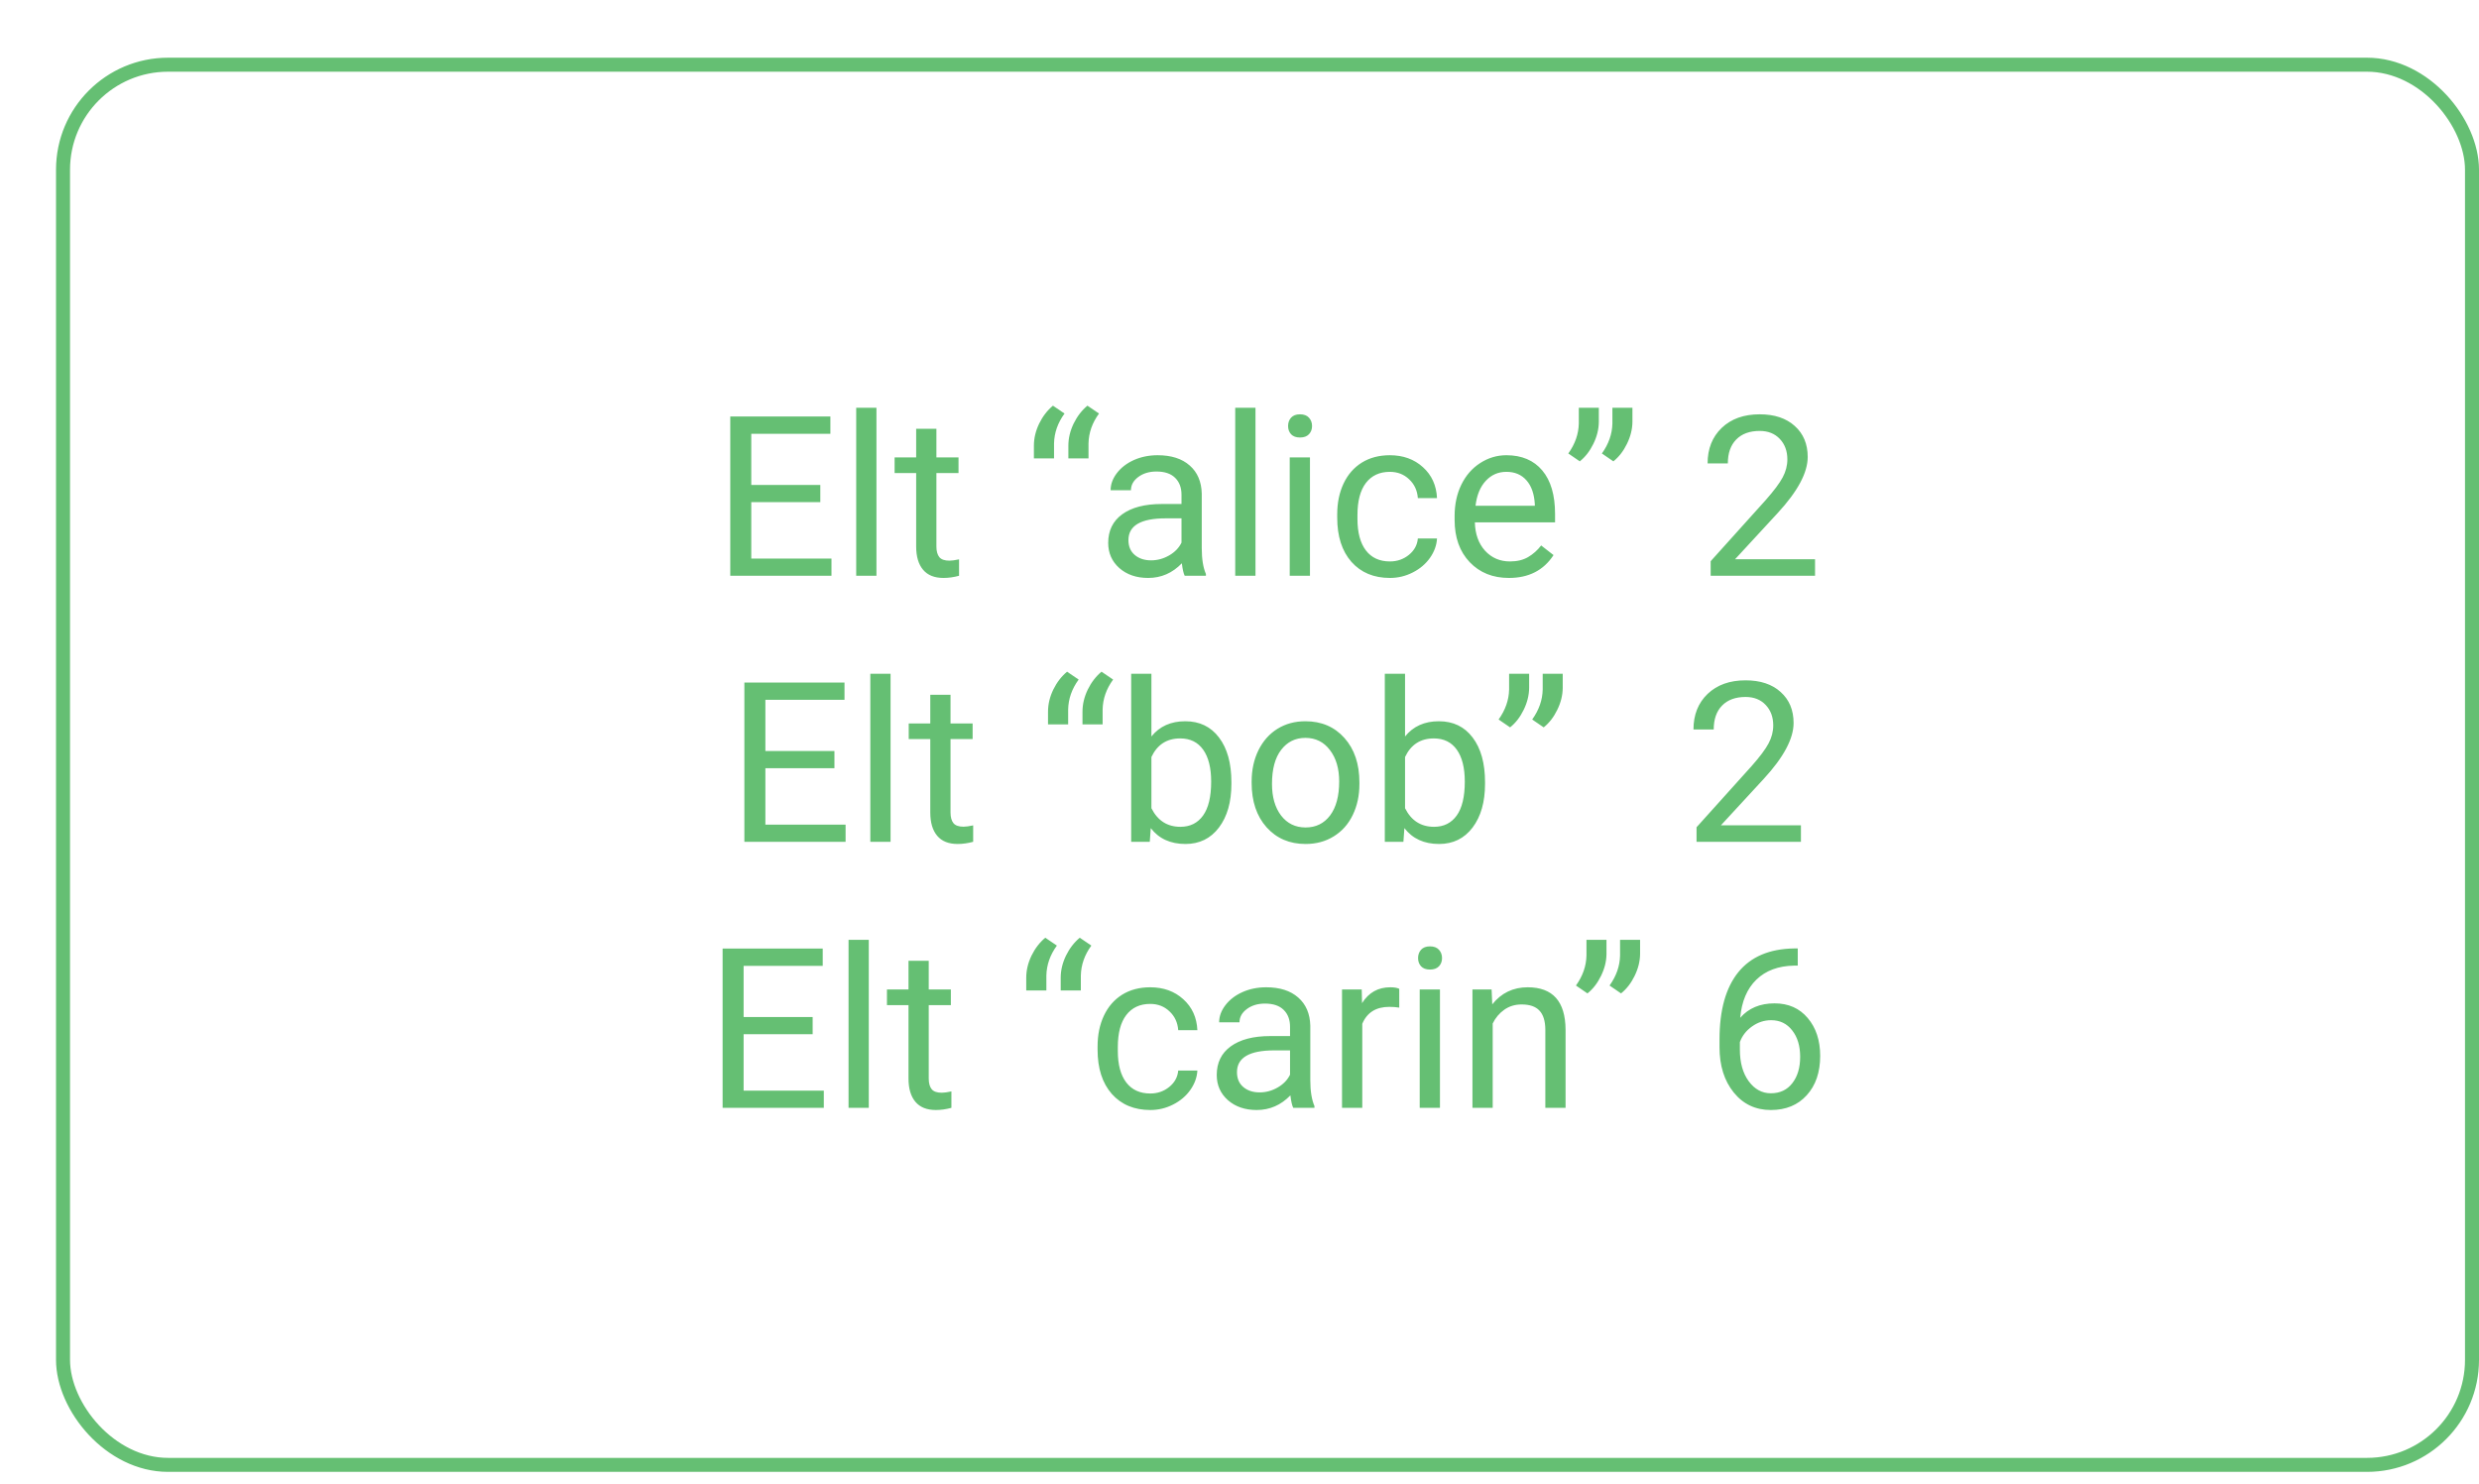 <svg width="177" height="106" viewBox="0 0 177 106" fill="none" xmlns="http://www.w3.org/2000/svg">
<g filter="url(#filter0_d)">
<rect y="0.121" width="173" height="101" rx="8" fill="white"/>
<path d="M54.57 31.863H49.641V35.895H55.367V37.121H48.141V25.746H55.289V26.98H49.641V30.637H54.57V31.863ZM58.578 37.121H57.133V25.121H58.578V37.121ZM62.859 26.621V28.668H64.438V29.785H62.859V35.027C62.859 35.366 62.93 35.621 63.07 35.793C63.211 35.96 63.45 36.043 63.789 36.043C63.956 36.043 64.185 36.012 64.477 35.949V37.121C64.096 37.225 63.727 37.277 63.367 37.277C62.721 37.277 62.234 37.082 61.906 36.691C61.578 36.301 61.414 35.746 61.414 35.027V29.785H59.875V28.668H61.414V26.621H62.859ZM71.18 24.973L72.008 25.535C71.523 26.197 71.273 26.91 71.258 27.676V28.738H69.82V27.832C69.82 27.301 69.945 26.775 70.195 26.254C70.451 25.733 70.779 25.306 71.18 24.973ZM73.641 24.973L74.469 25.535C73.984 26.197 73.734 26.91 73.719 27.676V28.738H72.281V27.832C72.281 27.301 72.406 26.775 72.656 26.254C72.912 25.733 73.24 25.306 73.641 24.973ZM80.586 37.121C80.503 36.954 80.435 36.658 80.383 36.23C79.711 36.928 78.909 37.277 77.977 37.277C77.143 37.277 76.458 37.043 75.922 36.574C75.391 36.1 75.125 35.501 75.125 34.777C75.125 33.897 75.458 33.215 76.125 32.73C76.797 32.241 77.74 31.996 78.953 31.996H80.359V31.332C80.359 30.827 80.208 30.426 79.906 30.129C79.604 29.827 79.159 29.676 78.57 29.676C78.055 29.676 77.622 29.806 77.273 30.066C76.924 30.327 76.75 30.642 76.75 31.012H75.297C75.297 30.59 75.445 30.184 75.742 29.793C76.044 29.397 76.451 29.085 76.961 28.855C77.477 28.626 78.042 28.512 78.656 28.512C79.63 28.512 80.393 28.756 80.945 29.246C81.497 29.73 81.784 30.4 81.805 31.254V35.145C81.805 35.921 81.904 36.538 82.102 36.996V37.121H80.586ZM78.188 36.02C78.641 36.02 79.07 35.902 79.477 35.668C79.883 35.434 80.177 35.129 80.359 34.754V33.02H79.227C77.456 33.02 76.57 33.538 76.57 34.574C76.57 35.027 76.721 35.382 77.023 35.637C77.326 35.892 77.713 36.02 78.188 36.02ZM85.641 37.121H84.195V25.121H85.641V37.121ZM89.531 37.121H88.086V28.668H89.531V37.121ZM87.969 26.426C87.969 26.191 88.039 25.994 88.18 25.832C88.326 25.671 88.539 25.59 88.82 25.59C89.102 25.59 89.315 25.671 89.461 25.832C89.607 25.994 89.68 26.191 89.68 26.426C89.68 26.66 89.607 26.855 89.461 27.012C89.315 27.168 89.102 27.246 88.82 27.246C88.539 27.246 88.326 27.168 88.18 27.012C88.039 26.855 87.969 26.66 87.969 26.426ZM95.242 36.098C95.758 36.098 96.208 35.941 96.594 35.629C96.979 35.316 97.193 34.926 97.234 34.457H98.602C98.576 34.941 98.409 35.402 98.102 35.84C97.794 36.277 97.383 36.626 96.867 36.887C96.357 37.147 95.815 37.277 95.242 37.277C94.091 37.277 93.174 36.895 92.492 36.129C91.815 35.358 91.477 34.306 91.477 32.973V32.73C91.477 31.908 91.628 31.176 91.93 30.535C92.232 29.895 92.664 29.397 93.227 29.043C93.794 28.689 94.463 28.512 95.234 28.512C96.182 28.512 96.969 28.796 97.594 29.363C98.224 29.931 98.56 30.668 98.602 31.574H97.234C97.193 31.027 96.984 30.579 96.609 30.23C96.24 29.876 95.781 29.699 95.234 29.699C94.5 29.699 93.93 29.965 93.523 30.496C93.122 31.022 92.922 31.785 92.922 32.785V33.059C92.922 34.033 93.122 34.783 93.523 35.309C93.924 35.835 94.497 36.098 95.242 36.098ZM103.734 37.277C102.589 37.277 101.656 36.902 100.938 36.152C100.219 35.397 99.859 34.389 99.859 33.129V32.863C99.859 32.025 100.018 31.277 100.336 30.621C100.659 29.96 101.107 29.444 101.68 29.074C102.258 28.699 102.883 28.512 103.555 28.512C104.654 28.512 105.508 28.874 106.117 29.598C106.727 30.322 107.031 31.358 107.031 32.707V33.309H101.305C101.326 34.142 101.568 34.816 102.031 35.332C102.5 35.842 103.094 36.098 103.812 36.098C104.323 36.098 104.755 35.993 105.109 35.785C105.464 35.577 105.773 35.301 106.039 34.957L106.922 35.645C106.214 36.733 105.151 37.277 103.734 37.277ZM103.555 29.699C102.971 29.699 102.482 29.913 102.086 30.34C101.69 30.762 101.445 31.355 101.352 32.121H105.586V32.012C105.544 31.277 105.346 30.71 104.992 30.309C104.638 29.902 104.159 29.699 103.555 29.699ZM108.797 28.949L107.977 28.387C108.461 27.71 108.711 26.996 108.727 26.246V25.121H110.156V26.137C110.151 26.658 110.021 27.178 109.766 27.699C109.516 28.215 109.193 28.631 108.797 28.949ZM111.195 28.949L110.375 28.387C110.859 27.71 111.109 26.996 111.125 26.246V25.121H112.555V26.137C112.549 26.658 112.419 27.178 112.164 27.699C111.914 28.215 111.591 28.631 111.195 28.949ZM125.594 37.121H118.141V36.082L122.078 31.707C122.661 31.046 123.062 30.509 123.281 30.098C123.505 29.681 123.617 29.251 123.617 28.809C123.617 28.215 123.438 27.728 123.078 27.348C122.719 26.967 122.24 26.777 121.641 26.777C120.922 26.777 120.362 26.983 119.961 27.395C119.565 27.801 119.367 28.369 119.367 29.098H117.922C117.922 28.051 118.258 27.204 118.93 26.559C119.607 25.913 120.51 25.59 121.641 25.59C122.698 25.59 123.534 25.869 124.148 26.426C124.763 26.978 125.07 27.715 125.07 28.637C125.07 29.756 124.357 31.09 122.93 32.637L119.883 35.941H125.594V37.121ZM55.578 50.863H50.648V54.895H56.375V56.121H49.148V44.746H56.297V45.98H50.648V49.637H55.578V50.863ZM59.586 56.121H58.141V44.121H59.586V56.121ZM63.867 45.621V47.668H65.445V48.785H63.867V54.027C63.867 54.366 63.938 54.621 64.078 54.793C64.219 54.96 64.458 55.043 64.797 55.043C64.963 55.043 65.193 55.012 65.484 54.949V56.121C65.104 56.225 64.734 56.277 64.375 56.277C63.729 56.277 63.242 56.082 62.914 55.691C62.586 55.301 62.422 54.746 62.422 54.027V48.785H60.883V47.668H62.422V45.621H63.867ZM72.188 43.973L73.016 44.535C72.531 45.197 72.281 45.91 72.266 46.676V47.738H70.828V46.832C70.828 46.301 70.953 45.775 71.203 45.254C71.458 44.733 71.787 44.306 72.188 43.973ZM74.648 43.973L75.477 44.535C74.992 45.197 74.742 45.91 74.727 46.676V47.738H73.289V46.832C73.289 46.301 73.414 45.775 73.664 45.254C73.919 44.733 74.247 44.306 74.648 43.973ZM83.922 51.988C83.922 53.28 83.625 54.319 83.031 55.105C82.438 55.887 81.641 56.277 80.641 56.277C79.573 56.277 78.747 55.9 78.164 55.145L78.094 56.121H76.766V44.121H78.211V48.598C78.794 47.874 79.599 47.512 80.625 47.512C81.651 47.512 82.456 47.9 83.039 48.676C83.628 49.452 83.922 50.514 83.922 51.863V51.988ZM82.477 51.824C82.477 50.84 82.287 50.079 81.906 49.543C81.526 49.007 80.979 48.738 80.266 48.738C79.312 48.738 78.628 49.181 78.211 50.066V53.723C78.654 54.608 79.344 55.051 80.281 55.051C80.974 55.051 81.513 54.783 81.898 54.246C82.284 53.71 82.477 52.902 82.477 51.824ZM85.367 51.816C85.367 50.988 85.529 50.243 85.852 49.582C86.18 48.921 86.633 48.41 87.211 48.051C87.794 47.691 88.458 47.512 89.203 47.512C90.354 47.512 91.284 47.91 91.992 48.707C92.706 49.504 93.062 50.564 93.062 51.887V51.988C93.062 52.811 92.904 53.551 92.586 54.207C92.273 54.858 91.823 55.366 91.234 55.73C90.651 56.095 89.979 56.277 89.219 56.277C88.073 56.277 87.143 55.879 86.43 55.082C85.721 54.285 85.367 53.23 85.367 51.918V51.816ZM86.82 51.988C86.82 52.926 87.037 53.678 87.469 54.246C87.906 54.814 88.49 55.098 89.219 55.098C89.953 55.098 90.537 54.811 90.969 54.238C91.401 53.66 91.617 52.853 91.617 51.816C91.617 50.889 91.396 50.139 90.953 49.566C90.516 48.988 89.932 48.699 89.203 48.699C88.49 48.699 87.914 48.983 87.477 49.551C87.039 50.118 86.82 50.931 86.82 51.988ZM102.031 51.988C102.031 53.28 101.734 54.319 101.141 55.105C100.547 55.887 99.75 56.277 98.75 56.277C97.682 56.277 96.857 55.9 96.273 55.145L96.203 56.121H94.875V44.121H96.32V48.598C96.904 47.874 97.708 47.512 98.734 47.512C99.76 47.512 100.565 47.9 101.148 48.676C101.737 49.452 102.031 50.514 102.031 51.863V51.988ZM100.586 51.824C100.586 50.84 100.396 50.079 100.016 49.543C99.635 49.007 99.088 48.738 98.375 48.738C97.422 48.738 96.737 49.181 96.32 50.066V53.723C96.763 54.608 97.453 55.051 98.391 55.051C99.083 55.051 99.622 54.783 100.008 54.246C100.393 53.71 100.586 52.902 100.586 51.824ZM103.82 47.949L103 47.387C103.484 46.71 103.734 45.996 103.75 45.246V44.121H105.18V45.137C105.174 45.658 105.044 46.178 104.789 46.699C104.539 47.215 104.216 47.632 103.82 47.949ZM106.219 47.949L105.398 47.387C105.883 46.71 106.133 45.996 106.148 45.246V44.121H107.578V45.137C107.573 45.658 107.443 46.178 107.188 46.699C106.938 47.215 106.615 47.632 106.219 47.949ZM124.586 56.121H117.133V55.082L121.07 50.707C121.654 50.046 122.055 49.509 122.273 49.098C122.497 48.681 122.609 48.251 122.609 47.809C122.609 47.215 122.43 46.728 122.07 46.348C121.711 45.967 121.232 45.777 120.633 45.777C119.914 45.777 119.354 45.983 118.953 46.395C118.557 46.801 118.359 47.368 118.359 48.098H116.914C116.914 47.051 117.25 46.204 117.922 45.559C118.599 44.913 119.503 44.59 120.633 44.59C121.69 44.59 122.526 44.868 123.141 45.426C123.755 45.978 124.062 46.715 124.062 47.637C124.062 48.757 123.349 50.09 121.922 51.637L118.875 54.941H124.586V56.121ZM54.023 69.863H49.094V73.894H54.82V75.121H47.594V63.746H54.742V64.981H49.094V68.637H54.023V69.863ZM58.031 75.121H56.586V63.121H58.031V75.121ZM62.312 64.621V66.668H63.891V67.785H62.312V73.027C62.312 73.366 62.383 73.621 62.523 73.793C62.664 73.96 62.904 74.043 63.242 74.043C63.409 74.043 63.638 74.012 63.93 73.949V75.121C63.55 75.225 63.18 75.277 62.82 75.277C62.175 75.277 61.688 75.082 61.359 74.691C61.031 74.301 60.867 73.746 60.867 73.027V67.785H59.328V66.668H60.867V64.621H62.312ZM70.633 62.973L71.461 63.535C70.977 64.197 70.727 64.91 70.711 65.676V66.738H69.273V65.832C69.273 65.301 69.398 64.775 69.648 64.254C69.904 63.733 70.232 63.306 70.633 62.973ZM73.094 62.973L73.922 63.535C73.438 64.197 73.188 64.91 73.172 65.676V66.738H71.734V65.832C71.734 65.301 71.859 64.775 72.109 64.254C72.365 63.733 72.693 63.306 73.094 62.973ZM78.133 74.098C78.648 74.098 79.099 73.941 79.484 73.629C79.87 73.316 80.083 72.926 80.125 72.457H81.492C81.466 72.941 81.299 73.402 80.992 73.84C80.685 74.277 80.273 74.626 79.758 74.887C79.247 75.147 78.706 75.277 78.133 75.277C76.982 75.277 76.065 74.894 75.383 74.129C74.706 73.358 74.367 72.306 74.367 70.973V70.731C74.367 69.908 74.518 69.176 74.82 68.535C75.122 67.894 75.555 67.397 76.117 67.043C76.685 66.689 77.354 66.512 78.125 66.512C79.073 66.512 79.859 66.796 80.484 67.363C81.115 67.931 81.451 68.668 81.492 69.574H80.125C80.083 69.027 79.875 68.579 79.5 68.231C79.13 67.876 78.672 67.699 78.125 67.699C77.391 67.699 76.82 67.965 76.414 68.496C76.013 69.022 75.812 69.785 75.812 70.785V71.059C75.812 72.033 76.013 72.783 76.414 73.309C76.815 73.835 77.388 74.098 78.133 74.098ZM88.336 75.121C88.253 74.954 88.185 74.658 88.133 74.231C87.461 74.928 86.659 75.277 85.727 75.277C84.893 75.277 84.208 75.043 83.672 74.574C83.141 74.1 82.875 73.501 82.875 72.777C82.875 71.897 83.208 71.215 83.875 70.731C84.547 70.241 85.49 69.996 86.703 69.996H88.109V69.332C88.109 68.827 87.958 68.426 87.656 68.129C87.354 67.827 86.909 67.676 86.32 67.676C85.805 67.676 85.372 67.806 85.023 68.066C84.674 68.327 84.5 68.642 84.5 69.012H83.047C83.047 68.59 83.195 68.184 83.492 67.793C83.794 67.397 84.201 67.085 84.711 66.856C85.227 66.626 85.792 66.512 86.406 66.512C87.38 66.512 88.143 66.757 88.695 67.246C89.247 67.731 89.534 68.4 89.555 69.254V73.144C89.555 73.921 89.654 74.538 89.852 74.996V75.121H88.336ZM85.938 74.019C86.391 74.019 86.82 73.902 87.227 73.668C87.633 73.434 87.927 73.129 88.109 72.754V71.019H86.977C85.206 71.019 84.32 71.538 84.32 72.574C84.32 73.027 84.471 73.382 84.773 73.637C85.076 73.892 85.463 74.019 85.938 74.019ZM95.906 67.965C95.688 67.928 95.451 67.91 95.195 67.91C94.247 67.91 93.604 68.314 93.266 69.121V75.121H91.82V66.668H93.227L93.25 67.644C93.724 66.889 94.396 66.512 95.266 66.512C95.547 66.512 95.76 66.548 95.906 66.621V67.965ZM98.812 75.121H97.367V66.668H98.812V75.121ZM97.25 64.426C97.25 64.191 97.32 63.993 97.461 63.832C97.607 63.671 97.82 63.59 98.102 63.59C98.383 63.59 98.596 63.671 98.742 63.832C98.888 63.993 98.961 64.191 98.961 64.426C98.961 64.66 98.888 64.856 98.742 65.012C98.596 65.168 98.383 65.246 98.102 65.246C97.82 65.246 97.607 65.168 97.461 65.012C97.32 64.856 97.25 64.66 97.25 64.426ZM102.5 66.668L102.547 67.731C103.193 66.918 104.036 66.512 105.078 66.512C106.865 66.512 107.766 67.519 107.781 69.535V75.121H106.336V69.527C106.331 68.918 106.19 68.467 105.914 68.176C105.643 67.884 105.219 67.738 104.641 67.738C104.172 67.738 103.76 67.863 103.406 68.113C103.052 68.363 102.776 68.691 102.578 69.098V75.121H101.133V66.668H102.5ZM109.344 66.949L108.523 66.387C109.008 65.71 109.258 64.996 109.273 64.246V63.121H110.703V64.137C110.698 64.658 110.568 65.178 110.312 65.699C110.062 66.215 109.74 66.632 109.344 66.949ZM111.742 66.949L110.922 66.387C111.406 65.71 111.656 64.996 111.672 64.246V63.121H113.102V64.137C113.096 64.658 112.966 65.178 112.711 65.699C112.461 66.215 112.138 66.632 111.742 66.949ZM124.359 63.738V64.965H124.094C122.969 64.986 122.073 65.319 121.406 65.965C120.74 66.611 120.354 67.519 120.25 68.691C120.849 68.004 121.667 67.66 122.703 67.66C123.693 67.66 124.482 68.009 125.07 68.707C125.664 69.405 125.961 70.306 125.961 71.41C125.961 72.582 125.641 73.519 125 74.223C124.365 74.926 123.51 75.277 122.438 75.277C121.349 75.277 120.466 74.861 119.789 74.027C119.112 73.189 118.773 72.111 118.773 70.793V70.238C118.773 68.144 119.219 66.546 120.109 65.441C121.005 64.332 122.336 63.764 124.102 63.738H124.359ZM122.461 68.863C121.966 68.863 121.51 69.012 121.094 69.309C120.677 69.606 120.388 69.978 120.227 70.426V70.957C120.227 71.894 120.438 72.65 120.859 73.223C121.281 73.796 121.807 74.082 122.438 74.082C123.089 74.082 123.599 73.842 123.969 73.363C124.344 72.884 124.531 72.257 124.531 71.481C124.531 70.699 124.341 70.069 123.961 69.59C123.586 69.106 123.086 68.863 122.461 68.863Z" fill="#65BF73"/>
<rect x="0.5" y="0.621" width="172" height="100" rx="7.5" stroke="#65BF73"/>
</g>
<defs>
<filter id="filter0_d" x="0" y="0.121" width="177" height="105" filterUnits="userSpaceOnUse" color-interpolation-filters="sRGB">
<feFlood flood-opacity="0" result="BackgroundImageFix"/>
<feColorMatrix in="SourceAlpha" type="matrix" values="0 0 0 0 0 0 0 0 0 0 0 0 0 0 0 0 0 0 127 0"/>
<feOffset dx="4" dy="4"/>
<feColorMatrix type="matrix" values="0 0 0 0 0.576 0 0 0 0 0.776 0 0 0 0 0.608 0 0 0 1 0"/>
<feBlend mode="normal" in2="BackgroundImageFix" result="effect1_dropShadow"/>
<feBlend mode="normal" in="SourceGraphic" in2="effect1_dropShadow" result="shape"/>
</filter>
</defs>
</svg>
